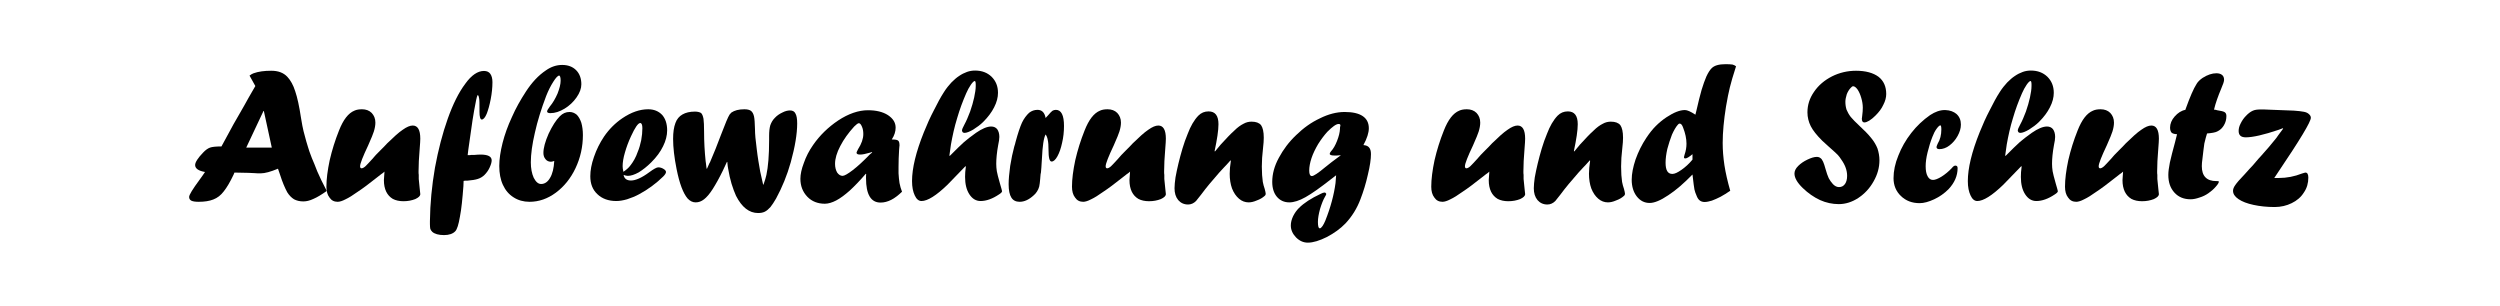 <?xml version="1.0" encoding="UTF-8" standalone="no"?>
<!DOCTYPE svg PUBLIC "-//W3C//DTD SVG 1.1//EN" "http://www.w3.org/Graphics/SVG/1.1/DTD/svg11.dtd">
<svg width="100%" height="100%" viewBox="0 0 2000 245" version="1.1" xmlns="http://www.w3.org/2000/svg" xmlns:xlink="http://www.w3.org/1999/xlink" xml:space="preserve" xmlns:serif="http://www.serif.com/" style="fill-rule:evenodd;clip-rule:evenodd;stroke-linejoin:round;stroke-miterlimit:2;">
    <g transform="matrix(12.905,0,0,12.905,-2316.09,-3129.8)">
        <g transform="matrix(12,0,0,12,190.993,255)">
            <path d="M0.401,-0.466L0.312,-0.277L0.444,-0.277L0.403,-0.466L0.401,-0.466ZM0.359,-0.595L0.329,-0.649C0.337,-0.655 0.344,-0.659 0.35,-0.661C0.375,-0.67 0.405,-0.674 0.441,-0.674C0.477,-0.674 0.504,-0.664 0.524,-0.643C0.541,-0.625 0.555,-0.6 0.565,-0.568C0.576,-0.536 0.586,-0.49 0.595,-0.43C0.6,-0.4 0.604,-0.377 0.608,-0.362C0.619,-0.319 0.627,-0.292 0.631,-0.28C0.634,-0.268 0.641,-0.249 0.651,-0.223C0.654,-0.216 0.658,-0.205 0.664,-0.192C0.669,-0.178 0.674,-0.166 0.679,-0.154C0.69,-0.128 0.706,-0.095 0.728,-0.053C0.701,-0.034 0.678,-0.02 0.659,-0.012C0.64,-0.003 0.623,0.001 0.607,0.001C0.588,0.001 0.572,-0.003 0.559,-0.01C0.546,-0.018 0.534,-0.03 0.524,-0.046C0.512,-0.068 0.499,-0.098 0.487,-0.136L0.476,-0.168C0.438,-0.152 0.408,-0.144 0.387,-0.144C0.375,-0.144 0.364,-0.144 0.356,-0.145C0.348,-0.146 0.313,-0.147 0.251,-0.148L0.247,-0.138C0.229,-0.1 0.212,-0.071 0.196,-0.051C0.181,-0.031 0.163,-0.017 0.142,-0.009C0.122,-0.001 0.097,0.003 0.066,0.003C0.048,0.003 0.036,0.001 0.028,-0.003C0.021,-0.007 0.017,-0.013 0.017,-0.022C0.017,-0.033 0.035,-0.062 0.071,-0.111C0.083,-0.128 0.093,-0.141 0.099,-0.151C0.065,-0.157 0.048,-0.169 0.048,-0.187C0.048,-0.201 0.062,-0.223 0.089,-0.251C0.102,-0.265 0.114,-0.273 0.125,-0.277C0.136,-0.281 0.156,-0.283 0.184,-0.283C0.21,-0.331 0.227,-0.362 0.234,-0.375C0.241,-0.388 0.25,-0.405 0.262,-0.425C0.273,-0.445 0.286,-0.467 0.301,-0.493C0.315,-0.518 0.334,-0.553 0.359,-0.595Z" style="fill-rule:nonzero;"/>
        </g>
        <g transform="matrix(12,0,0,12,199.383,255)">
            <path d="M0.327,-0.153L0.319,-0.146C0.317,-0.145 0.306,-0.137 0.286,-0.121C0.247,-0.09 0.215,-0.066 0.189,-0.049C0.164,-0.031 0.143,-0.018 0.126,-0.01C0.109,-0.001 0.095,0.003 0.085,0.003C0.067,0.003 0.053,-0.004 0.043,-0.019C0.032,-0.033 0.027,-0.052 0.027,-0.075C0.027,-0.114 0.033,-0.16 0.044,-0.212C0.056,-0.264 0.072,-0.315 0.092,-0.365C0.114,-0.421 0.14,-0.455 0.172,-0.468C0.183,-0.473 0.196,-0.475 0.211,-0.475C0.231,-0.475 0.248,-0.469 0.261,-0.456C0.273,-0.443 0.28,-0.427 0.28,-0.406C0.28,-0.392 0.277,-0.376 0.272,-0.36C0.267,-0.345 0.259,-0.325 0.249,-0.303L0.243,-0.289C0.215,-0.23 0.201,-0.194 0.201,-0.181C0.201,-0.174 0.203,-0.17 0.209,-0.17C0.213,-0.17 0.22,-0.173 0.228,-0.18C0.235,-0.187 0.248,-0.2 0.264,-0.218C0.274,-0.23 0.288,-0.246 0.307,-0.264L0.325,-0.282L0.341,-0.299C0.374,-0.331 0.4,-0.355 0.421,-0.369C0.442,-0.384 0.459,-0.391 0.473,-0.391C0.499,-0.391 0.512,-0.368 0.512,-0.323C0.512,-0.314 0.511,-0.297 0.509,-0.273C0.505,-0.226 0.503,-0.186 0.503,-0.154C0.503,-0.147 0.503,-0.141 0.504,-0.136C0.504,-0.131 0.504,-0.124 0.504,-0.115C0.506,-0.093 0.508,-0.077 0.509,-0.065C0.511,-0.046 0.512,-0.037 0.512,-0.037C0.512,-0.027 0.503,-0.019 0.486,-0.011C0.468,-0.004 0.448,-0 0.425,-0C0.404,-0 0.385,-0.004 0.37,-0.012C0.355,-0.021 0.344,-0.033 0.336,-0.049C0.328,-0.066 0.324,-0.085 0.324,-0.109C0.324,-0.112 0.325,-0.117 0.325,-0.124C0.326,-0.132 0.326,-0.141 0.327,-0.153Z" style="fill-rule:nonzero;"/>
        </g>
        <g transform="matrix(12,0,0,12,205.752,255)">
            <path d="M0.205,-0.105L0.204,-0.078C0.199,-0.013 0.194,0.039 0.186,0.08C0.179,0.121 0.171,0.146 0.162,0.155C0.15,0.168 0.13,0.175 0.104,0.175C0.076,0.175 0.055,0.169 0.043,0.158C0.038,0.153 0.035,0.148 0.033,0.143C0.032,0.139 0.031,0.13 0.031,0.118L0.031,0.103C0.032,0.012 0.041,-0.08 0.057,-0.173C0.074,-0.265 0.096,-0.35 0.123,-0.426C0.15,-0.502 0.18,-0.562 0.213,-0.606C0.245,-0.651 0.278,-0.673 0.31,-0.673C0.325,-0.673 0.336,-0.668 0.343,-0.658C0.35,-0.648 0.354,-0.634 0.354,-0.615C0.354,-0.588 0.351,-0.558 0.345,-0.527C0.339,-0.496 0.332,-0.471 0.324,-0.451C0.316,-0.432 0.307,-0.422 0.299,-0.422C0.291,-0.422 0.287,-0.436 0.287,-0.463L0.287,-0.478C0.287,-0.505 0.287,-0.523 0.285,-0.532C0.284,-0.54 0.282,-0.546 0.278,-0.549C0.274,-0.542 0.272,-0.533 0.27,-0.524C0.262,-0.485 0.256,-0.45 0.251,-0.418C0.246,-0.386 0.239,-0.335 0.229,-0.264L0.226,-0.238L0.233,-0.238C0.237,-0.238 0.24,-0.238 0.243,-0.239C0.247,-0.239 0.252,-0.239 0.259,-0.239C0.271,-0.24 0.282,-0.241 0.292,-0.241C0.331,-0.241 0.35,-0.231 0.35,-0.211C0.35,-0.201 0.346,-0.188 0.339,-0.173C0.332,-0.158 0.323,-0.146 0.313,-0.136C0.303,-0.126 0.291,-0.119 0.278,-0.115C0.266,-0.111 0.247,-0.108 0.223,-0.106C0.218,-0.106 0.214,-0.106 0.212,-0.106C0.21,-0.106 0.208,-0.105 0.205,-0.105Z" style="fill-rule:nonzero;"/>
        </g>
        <g transform="matrix(12,0,0,12,210.159,255)">
            <path d="M0.306,-0.208C0.298,-0.205 0.292,-0.204 0.289,-0.204C0.278,-0.204 0.268,-0.208 0.261,-0.217C0.254,-0.225 0.25,-0.236 0.25,-0.249C0.25,-0.275 0.259,-0.308 0.277,-0.349C0.296,-0.389 0.315,-0.419 0.335,-0.439C0.35,-0.454 0.366,-0.461 0.385,-0.461C0.399,-0.461 0.411,-0.456 0.422,-0.447C0.432,-0.437 0.44,-0.423 0.446,-0.405C0.451,-0.387 0.454,-0.366 0.454,-0.342C0.454,-0.281 0.441,-0.224 0.416,-0.171C0.391,-0.118 0.357,-0.076 0.314,-0.044C0.272,-0.013 0.227,0.003 0.178,0.003C0.147,0.003 0.119,-0.005 0.096,-0.02C0.072,-0.035 0.054,-0.056 0.041,-0.084C0.028,-0.112 0.022,-0.145 0.022,-0.182C0.022,-0.217 0.028,-0.257 0.039,-0.301C0.05,-0.344 0.066,-0.389 0.087,-0.434C0.107,-0.48 0.132,-0.524 0.16,-0.567C0.19,-0.613 0.224,-0.65 0.263,-0.676C0.29,-0.695 0.318,-0.704 0.347,-0.704C0.377,-0.704 0.401,-0.695 0.419,-0.677C0.437,-0.659 0.446,-0.634 0.446,-0.604C0.446,-0.583 0.438,-0.56 0.421,-0.536C0.405,-0.513 0.384,-0.493 0.359,-0.478C0.334,-0.463 0.31,-0.455 0.286,-0.455C0.275,-0.455 0.269,-0.458 0.269,-0.464C0.269,-0.468 0.274,-0.477 0.283,-0.489C0.299,-0.508 0.312,-0.531 0.323,-0.556C0.333,-0.582 0.339,-0.604 0.339,-0.623C0.339,-0.64 0.336,-0.649 0.331,-0.649C0.325,-0.649 0.314,-0.638 0.301,-0.617C0.287,-0.595 0.275,-0.571 0.264,-0.543C0.239,-0.477 0.219,-0.413 0.206,-0.354C0.192,-0.294 0.185,-0.243 0.185,-0.201C0.185,-0.17 0.19,-0.143 0.2,-0.121C0.211,-0.1 0.223,-0.089 0.238,-0.089C0.256,-0.089 0.272,-0.099 0.284,-0.12C0.297,-0.141 0.304,-0.171 0.306,-0.208Z" style="fill-rule:nonzero;"/>
        </g>
        <g transform="matrix(12,0,0,12,215.79,255)">
            <path d="M0.194,-0.152C0.209,-0.162 0.22,-0.172 0.228,-0.182C0.245,-0.203 0.259,-0.228 0.268,-0.255C0.276,-0.273 0.281,-0.293 0.286,-0.315C0.29,-0.337 0.292,-0.358 0.292,-0.377C0.292,-0.395 0.288,-0.404 0.281,-0.404C0.27,-0.404 0.254,-0.381 0.233,-0.335C0.22,-0.307 0.21,-0.28 0.202,-0.252C0.194,-0.225 0.19,-0.201 0.19,-0.181C0.19,-0.174 0.191,-0.165 0.194,-0.152ZM0.195,-0.136C0.198,-0.117 0.211,-0.107 0.233,-0.107C0.257,-0.107 0.289,-0.121 0.328,-0.15C0.351,-0.167 0.366,-0.175 0.374,-0.175C0.384,-0.175 0.393,-0.172 0.401,-0.167C0.41,-0.162 0.414,-0.156 0.414,-0.151C0.414,-0.145 0.409,-0.137 0.4,-0.128C0.383,-0.111 0.363,-0.094 0.34,-0.077C0.318,-0.061 0.296,-0.047 0.275,-0.036C0.255,-0.025 0.234,-0.017 0.213,-0.01C0.192,-0.004 0.174,-0.001 0.157,-0.001C0.117,-0.001 0.084,-0.013 0.06,-0.036C0.035,-0.059 0.023,-0.09 0.023,-0.129C0.023,-0.159 0.029,-0.192 0.042,-0.229C0.055,-0.267 0.072,-0.301 0.094,-0.334C0.12,-0.372 0.152,-0.404 0.189,-0.429C0.235,-0.46 0.279,-0.475 0.322,-0.475C0.352,-0.475 0.376,-0.465 0.394,-0.446C0.411,-0.427 0.42,-0.4 0.42,-0.366C0.42,-0.34 0.413,-0.312 0.399,-0.284C0.385,-0.255 0.365,-0.228 0.338,-0.201C0.316,-0.179 0.294,-0.162 0.273,-0.149C0.251,-0.137 0.233,-0.131 0.217,-0.131C0.21,-0.131 0.202,-0.133 0.195,-0.136Z" style="fill-rule:nonzero;"/>
        </g>
        <g transform="matrix(12,0,0,12,220.911,255)">
            <path d="M0.302,-0.203L0.281,-0.158C0.262,-0.119 0.244,-0.087 0.228,-0.062C0.212,-0.037 0.197,-0.02 0.184,-0.01C0.17,0.001 0.156,0.006 0.14,0.006C0.125,0.006 0.111,-0.001 0.099,-0.014C0.076,-0.041 0.057,-0.091 0.042,-0.166C0.03,-0.226 0.024,-0.278 0.024,-0.322C0.024,-0.356 0.028,-0.383 0.036,-0.404C0.043,-0.424 0.056,-0.439 0.072,-0.448C0.089,-0.458 0.111,-0.463 0.137,-0.463C0.151,-0.463 0.161,-0.46 0.168,-0.456C0.174,-0.451 0.178,-0.441 0.181,-0.426C0.183,-0.412 0.184,-0.389 0.184,-0.36C0.184,-0.306 0.187,-0.255 0.192,-0.207C0.193,-0.204 0.194,-0.191 0.197,-0.168L0.199,-0.168L0.212,-0.197C0.214,-0.199 0.215,-0.202 0.217,-0.207C0.234,-0.246 0.252,-0.291 0.271,-0.342C0.293,-0.4 0.308,-0.436 0.316,-0.448C0.318,-0.451 0.322,-0.454 0.325,-0.458C0.341,-0.469 0.363,-0.475 0.392,-0.475C0.408,-0.475 0.419,-0.472 0.426,-0.467C0.434,-0.461 0.439,-0.451 0.442,-0.438C0.445,-0.425 0.446,-0.403 0.447,-0.372C0.447,-0.348 0.45,-0.314 0.456,-0.27C0.461,-0.226 0.468,-0.187 0.474,-0.153C0.477,-0.141 0.482,-0.119 0.489,-0.086L0.491,-0.086C0.499,-0.107 0.503,-0.124 0.506,-0.136C0.515,-0.178 0.52,-0.237 0.52,-0.315L0.52,-0.337C0.52,-0.36 0.522,-0.378 0.526,-0.392C0.531,-0.406 0.538,-0.419 0.549,-0.43C0.56,-0.442 0.573,-0.451 0.588,-0.458C0.603,-0.466 0.617,-0.469 0.628,-0.469C0.641,-0.469 0.651,-0.464 0.656,-0.453C0.662,-0.443 0.665,-0.426 0.665,-0.402C0.665,-0.348 0.654,-0.282 0.632,-0.202C0.613,-0.134 0.587,-0.071 0.556,-0.014C0.546,0.004 0.536,0.018 0.527,0.03C0.517,0.041 0.508,0.049 0.498,0.054C0.488,0.059 0.476,0.061 0.463,0.061C0.417,0.061 0.379,0.031 0.349,-0.028C0.341,-0.046 0.333,-0.067 0.326,-0.09C0.319,-0.113 0.313,-0.14 0.308,-0.17C0.307,-0.175 0.305,-0.186 0.304,-0.203L0.302,-0.203Z" style="fill-rule:nonzero;"/>
        </g>
        <g transform="matrix(12,0,0,12,228.85,255)">
            <path d="M0.389,-0.254L0.38,-0.251C0.356,-0.244 0.34,-0.241 0.329,-0.241C0.316,-0.241 0.31,-0.244 0.31,-0.251C0.31,-0.253 0.313,-0.259 0.318,-0.269C0.336,-0.297 0.345,-0.323 0.345,-0.347C0.345,-0.361 0.343,-0.374 0.338,-0.385C0.333,-0.397 0.328,-0.403 0.322,-0.403C0.317,-0.403 0.309,-0.397 0.298,-0.386C0.268,-0.353 0.244,-0.32 0.226,-0.285C0.208,-0.251 0.199,-0.22 0.199,-0.193C0.199,-0.175 0.203,-0.16 0.21,-0.148C0.218,-0.137 0.227,-0.131 0.238,-0.131C0.247,-0.131 0.265,-0.141 0.291,-0.161C0.317,-0.181 0.346,-0.208 0.378,-0.241L0.391,-0.252L0.389,-0.254ZM0.36,-0.142L0.36,-0.14L0.358,-0.142C0.328,-0.107 0.3,-0.078 0.275,-0.055C0.249,-0.032 0.226,-0.015 0.205,-0.004C0.184,0.007 0.164,0.013 0.146,0.013C0.11,0.013 0.079,0.001 0.056,-0.023C0.032,-0.048 0.02,-0.079 0.02,-0.116C0.02,-0.139 0.026,-0.167 0.038,-0.198C0.049,-0.23 0.065,-0.261 0.086,-0.291C0.12,-0.34 0.163,-0.382 0.215,-0.417C0.268,-0.452 0.32,-0.47 0.369,-0.47C0.411,-0.47 0.445,-0.462 0.472,-0.445C0.499,-0.427 0.512,-0.406 0.512,-0.38C0.512,-0.361 0.506,-0.34 0.492,-0.319C0.51,-0.319 0.521,-0.317 0.525,-0.313C0.53,-0.309 0.532,-0.301 0.532,-0.287C0.532,-0.288 0.531,-0.282 0.53,-0.267C0.528,-0.235 0.527,-0.205 0.527,-0.177C0.527,-0.162 0.527,-0.151 0.527,-0.144C0.528,-0.136 0.528,-0.127 0.529,-0.118C0.53,-0.108 0.531,-0.1 0.532,-0.094C0.535,-0.079 0.539,-0.064 0.545,-0.049C0.525,-0.03 0.507,-0.016 0.489,-0.007C0.471,0.002 0.453,0.007 0.434,0.007C0.384,0.007 0.359,-0.035 0.359,-0.119C0.359,-0.129 0.359,-0.137 0.36,-0.142Z" style="fill-rule:nonzero;"/>
        </g>
        <g transform="matrix(12,0,0,12,235.711,255)">
            <path d="M0.354,-0.595L0.354,-0.603C0.354,-0.615 0.352,-0.621 0.349,-0.621C0.345,-0.621 0.338,-0.615 0.329,-0.602C0.32,-0.589 0.312,-0.574 0.305,-0.558C0.287,-0.517 0.271,-0.474 0.258,-0.429C0.244,-0.384 0.234,-0.338 0.226,-0.293C0.223,-0.275 0.221,-0.256 0.218,-0.236L0.22,-0.234C0.253,-0.267 0.277,-0.291 0.293,-0.305C0.309,-0.319 0.33,-0.335 0.355,-0.353C0.387,-0.375 0.413,-0.386 0.434,-0.386C0.447,-0.386 0.458,-0.381 0.465,-0.372C0.472,-0.362 0.476,-0.349 0.476,-0.332C0.476,-0.322 0.474,-0.308 0.47,-0.29C0.463,-0.252 0.46,-0.219 0.46,-0.193C0.46,-0.181 0.461,-0.168 0.463,-0.155C0.465,-0.144 0.47,-0.123 0.479,-0.092C0.486,-0.068 0.49,-0.054 0.49,-0.052C0.49,-0.047 0.485,-0.042 0.474,-0.035C0.44,-0.012 0.408,-0.001 0.379,-0.001C0.355,-0.001 0.336,-0.013 0.321,-0.036C0.306,-0.059 0.299,-0.089 0.299,-0.126C0.299,-0.141 0.3,-0.159 0.303,-0.179L0.301,-0.181C0.255,-0.134 0.224,-0.102 0.208,-0.085C0.15,-0.029 0.105,-0.001 0.074,-0.001C0.06,-0.001 0.048,-0.01 0.039,-0.03C0.03,-0.049 0.025,-0.073 0.025,-0.104C0.025,-0.17 0.045,-0.254 0.086,-0.356C0.102,-0.396 0.119,-0.434 0.138,-0.47C0.156,-0.506 0.173,-0.538 0.19,-0.564C0.202,-0.583 0.215,-0.599 0.228,-0.613C0.241,-0.626 0.254,-0.638 0.268,-0.647C0.281,-0.656 0.295,-0.663 0.309,-0.668C0.323,-0.673 0.337,-0.675 0.351,-0.675C0.386,-0.675 0.414,-0.664 0.436,-0.643C0.458,-0.621 0.469,-0.594 0.469,-0.56C0.469,-0.537 0.463,-0.512 0.449,-0.485C0.436,-0.459 0.417,-0.434 0.393,-0.41C0.378,-0.395 0.36,-0.382 0.341,-0.37C0.322,-0.359 0.307,-0.353 0.296,-0.353C0.293,-0.353 0.29,-0.354 0.287,-0.356C0.285,-0.359 0.283,-0.362 0.283,-0.365C0.283,-0.37 0.287,-0.381 0.296,-0.397C0.306,-0.415 0.315,-0.437 0.325,-0.463C0.334,-0.489 0.341,-0.513 0.346,-0.536C0.351,-0.56 0.354,-0.579 0.354,-0.595Z" style="fill-rule:nonzero;"/>
        </g>
        <g transform="matrix(12,0,0,12,241.711,255)">
            <path d="M0.191,-0.149L0.189,-0.139C0.189,-0.134 0.188,-0.126 0.187,-0.115C0.186,-0.099 0.184,-0.086 0.182,-0.076C0.179,-0.066 0.176,-0.058 0.171,-0.051C0.167,-0.044 0.161,-0.037 0.153,-0.03C0.129,-0.008 0.105,0.003 0.081,0.003C0.062,0.003 0.047,-0.004 0.038,-0.019C0.029,-0.033 0.024,-0.056 0.024,-0.088C0.024,-0.113 0.027,-0.145 0.032,-0.182C0.038,-0.219 0.045,-0.253 0.053,-0.282L0.057,-0.295C0.057,-0.297 0.058,-0.301 0.06,-0.307C0.072,-0.351 0.083,-0.384 0.093,-0.406C0.103,-0.427 0.116,-0.444 0.13,-0.457C0.143,-0.467 0.157,-0.472 0.173,-0.472C0.196,-0.472 0.21,-0.458 0.215,-0.43C0.219,-0.434 0.224,-0.439 0.228,-0.444C0.237,-0.455 0.245,-0.463 0.25,-0.467C0.255,-0.47 0.261,-0.472 0.268,-0.472C0.296,-0.472 0.31,-0.444 0.31,-0.389C0.31,-0.359 0.307,-0.33 0.3,-0.301C0.294,-0.273 0.286,-0.25 0.276,-0.232C0.266,-0.214 0.256,-0.205 0.246,-0.205C0.235,-0.205 0.23,-0.225 0.23,-0.266C0.23,-0.288 0.229,-0.304 0.226,-0.317C0.224,-0.329 0.22,-0.338 0.215,-0.345C0.205,-0.327 0.199,-0.285 0.196,-0.22C0.194,-0.182 0.192,-0.159 0.191,-0.149Z" style="fill-rule:nonzero;"/>
        </g>
        <g transform="matrix(12,0,0,12,245.602,255)">
            <path d="M0.327,-0.153L0.319,-0.146C0.317,-0.145 0.306,-0.137 0.286,-0.121C0.247,-0.09 0.215,-0.066 0.189,-0.049C0.164,-0.031 0.143,-0.018 0.126,-0.01C0.109,-0.001 0.095,0.003 0.085,0.003C0.067,0.003 0.053,-0.004 0.043,-0.019C0.032,-0.033 0.027,-0.052 0.027,-0.075C0.027,-0.114 0.033,-0.16 0.044,-0.212C0.056,-0.264 0.072,-0.315 0.092,-0.365C0.114,-0.421 0.14,-0.455 0.172,-0.468C0.183,-0.473 0.196,-0.475 0.211,-0.475C0.231,-0.475 0.248,-0.469 0.261,-0.456C0.273,-0.443 0.28,-0.427 0.28,-0.406C0.28,-0.392 0.277,-0.376 0.272,-0.36C0.267,-0.345 0.259,-0.325 0.249,-0.303L0.243,-0.289C0.215,-0.23 0.201,-0.194 0.201,-0.181C0.201,-0.174 0.203,-0.17 0.209,-0.17C0.213,-0.17 0.22,-0.173 0.228,-0.18C0.235,-0.187 0.248,-0.2 0.264,-0.218C0.274,-0.23 0.288,-0.246 0.307,-0.264L0.325,-0.282L0.341,-0.299C0.374,-0.331 0.4,-0.355 0.421,-0.369C0.442,-0.384 0.459,-0.391 0.473,-0.391C0.499,-0.391 0.512,-0.368 0.512,-0.323C0.512,-0.314 0.511,-0.297 0.509,-0.273C0.505,-0.226 0.503,-0.186 0.503,-0.154C0.503,-0.147 0.503,-0.141 0.504,-0.136C0.504,-0.131 0.504,-0.124 0.504,-0.115C0.506,-0.093 0.508,-0.077 0.509,-0.065C0.511,-0.046 0.512,-0.037 0.512,-0.037C0.512,-0.027 0.503,-0.019 0.486,-0.011C0.468,-0.004 0.448,-0 0.425,-0C0.404,-0 0.385,-0.004 0.37,-0.012C0.355,-0.021 0.344,-0.033 0.336,-0.049C0.328,-0.066 0.324,-0.085 0.324,-0.109C0.324,-0.112 0.325,-0.117 0.325,-0.124C0.326,-0.132 0.326,-0.141 0.327,-0.153Z" style="fill-rule:nonzero;"/>
        </g>
        <g transform="matrix(12,0,0,12,251.971,255)">
            <path d="M0.235,-0.257L0.264,-0.292C0.294,-0.325 0.317,-0.349 0.335,-0.365C0.352,-0.382 0.368,-0.393 0.382,-0.4C0.396,-0.408 0.41,-0.411 0.424,-0.411C0.447,-0.411 0.463,-0.405 0.473,-0.393C0.482,-0.38 0.487,-0.359 0.487,-0.328C0.487,-0.315 0.486,-0.297 0.483,-0.272C0.479,-0.239 0.477,-0.208 0.477,-0.179C0.477,-0.147 0.479,-0.12 0.482,-0.1C0.484,-0.088 0.488,-0.075 0.492,-0.063C0.495,-0.051 0.497,-0.043 0.497,-0.039C0.497,-0.034 0.495,-0.03 0.491,-0.027C0.481,-0.018 0.468,-0.01 0.451,-0.004C0.435,0.003 0.421,0.006 0.409,0.006C0.391,0.006 0.374,-0 0.359,-0.013C0.344,-0.026 0.332,-0.043 0.323,-0.066C0.315,-0.088 0.311,-0.114 0.311,-0.142C0.311,-0.161 0.313,-0.183 0.317,-0.209L0.315,-0.211C0.301,-0.195 0.29,-0.183 0.281,-0.174C0.272,-0.165 0.264,-0.156 0.257,-0.148C0.22,-0.106 0.189,-0.069 0.164,-0.035C0.154,-0.022 0.145,-0.011 0.137,-0.001C0.125,0.011 0.111,0.017 0.096,0.017C0.075,0.017 0.058,0.009 0.045,-0.006C0.032,-0.022 0.026,-0.042 0.026,-0.067C0.026,-0.082 0.028,-0.101 0.031,-0.123C0.035,-0.145 0.04,-0.169 0.046,-0.194C0.052,-0.219 0.059,-0.245 0.067,-0.272C0.075,-0.299 0.084,-0.324 0.094,-0.348C0.109,-0.388 0.127,-0.419 0.149,-0.442C0.164,-0.457 0.181,-0.464 0.202,-0.464C0.236,-0.464 0.253,-0.442 0.253,-0.398C0.253,-0.366 0.246,-0.32 0.233,-0.259L0.235,-0.257Z" style="fill-rule:nonzero;"/>
        </g>
        <g transform="matrix(12,0,0,12,258.088,255)">
            <path d="M0.376,-0.238L0.376,-0.236L0.374,-0.238C0.372,-0.237 0.369,-0.237 0.366,-0.237C0.36,-0.236 0.352,-0.236 0.343,-0.236C0.326,-0.236 0.318,-0.239 0.318,-0.245C0.318,-0.248 0.32,-0.252 0.324,-0.257C0.337,-0.271 0.347,-0.289 0.356,-0.312C0.365,-0.335 0.37,-0.355 0.371,-0.374C0.371,-0.379 0.371,-0.383 0.372,-0.386C0.372,-0.388 0.373,-0.389 0.373,-0.39C0.373,-0.391 0.373,-0.391 0.373,-0.392C0.373,-0.397 0.37,-0.399 0.364,-0.399C0.351,-0.399 0.332,-0.385 0.305,-0.358C0.289,-0.34 0.273,-0.319 0.258,-0.295C0.244,-0.271 0.232,-0.247 0.224,-0.223C0.216,-0.199 0.212,-0.177 0.212,-0.158C0.212,-0.139 0.217,-0.13 0.226,-0.13C0.235,-0.13 0.258,-0.145 0.295,-0.176C0.312,-0.19 0.339,-0.211 0.376,-0.238ZM0.351,-0.134L0.338,-0.124C0.337,-0.123 0.335,-0.122 0.333,-0.12C0.331,-0.118 0.328,-0.116 0.325,-0.114C0.269,-0.07 0.225,-0.039 0.193,-0.021C0.161,-0.003 0.133,0.006 0.109,0.006C0.083,0.006 0.061,-0.004 0.045,-0.023C0.029,-0.042 0.021,-0.068 0.021,-0.1C0.021,-0.14 0.032,-0.182 0.055,-0.224C0.078,-0.267 0.107,-0.306 0.145,-0.342C0.182,-0.378 0.222,-0.407 0.267,-0.428C0.311,-0.45 0.354,-0.461 0.395,-0.461C0.436,-0.461 0.467,-0.454 0.488,-0.44C0.509,-0.426 0.52,-0.405 0.52,-0.377C0.52,-0.354 0.511,-0.325 0.492,-0.29C0.506,-0.289 0.515,-0.285 0.521,-0.278C0.528,-0.27 0.531,-0.259 0.531,-0.243C0.531,-0.218 0.526,-0.182 0.515,-0.137C0.505,-0.092 0.492,-0.05 0.477,-0.011C0.459,0.037 0.433,0.079 0.399,0.115C0.373,0.142 0.341,0.165 0.303,0.185C0.265,0.204 0.232,0.214 0.205,0.214C0.182,0.214 0.162,0.205 0.144,0.187C0.126,0.168 0.117,0.148 0.117,0.125C0.117,0.11 0.121,0.094 0.129,0.077C0.137,0.061 0.147,0.047 0.159,0.035C0.185,0.009 0.222,-0.015 0.271,-0.038C0.28,-0.043 0.287,-0.045 0.292,-0.045C0.294,-0.045 0.296,-0.044 0.297,-0.042C0.299,-0.041 0.3,-0.039 0.3,-0.037C0.3,-0.035 0.298,-0.03 0.294,-0.024C0.284,-0.007 0.276,0.014 0.268,0.04C0.261,0.066 0.257,0.088 0.257,0.107C0.257,0.129 0.26,0.14 0.267,0.14C0.271,0.14 0.275,0.136 0.281,0.128C0.286,0.12 0.291,0.111 0.295,0.101C0.323,0.031 0.34,-0.034 0.348,-0.094C0.349,-0.103 0.35,-0.116 0.351,-0.134Z" style="fill-rule:nonzero;"/>
        </g>
        <g transform="matrix(12,0,0,12,267.874,255)">
            <path d="M0.327,-0.153L0.319,-0.146C0.317,-0.145 0.306,-0.137 0.286,-0.121C0.247,-0.09 0.215,-0.066 0.189,-0.049C0.164,-0.031 0.143,-0.018 0.126,-0.01C0.109,-0.001 0.095,0.003 0.085,0.003C0.067,0.003 0.053,-0.004 0.043,-0.019C0.032,-0.033 0.027,-0.052 0.027,-0.075C0.027,-0.114 0.033,-0.16 0.044,-0.212C0.056,-0.264 0.072,-0.315 0.092,-0.365C0.114,-0.421 0.14,-0.455 0.172,-0.468C0.183,-0.473 0.196,-0.475 0.211,-0.475C0.231,-0.475 0.248,-0.469 0.261,-0.456C0.273,-0.443 0.28,-0.427 0.28,-0.406C0.28,-0.392 0.277,-0.376 0.272,-0.36C0.267,-0.345 0.259,-0.325 0.249,-0.303L0.243,-0.289C0.215,-0.23 0.201,-0.194 0.201,-0.181C0.201,-0.174 0.203,-0.17 0.209,-0.17C0.213,-0.17 0.22,-0.173 0.228,-0.18C0.235,-0.187 0.248,-0.2 0.264,-0.218C0.274,-0.23 0.288,-0.246 0.307,-0.264L0.325,-0.282L0.341,-0.299C0.374,-0.331 0.4,-0.355 0.421,-0.369C0.442,-0.384 0.459,-0.391 0.473,-0.391C0.499,-0.391 0.512,-0.368 0.512,-0.323C0.512,-0.314 0.511,-0.297 0.509,-0.273C0.505,-0.226 0.503,-0.186 0.503,-0.154C0.503,-0.147 0.503,-0.141 0.504,-0.136C0.504,-0.131 0.504,-0.124 0.504,-0.115C0.506,-0.093 0.508,-0.077 0.509,-0.065C0.511,-0.046 0.512,-0.037 0.512,-0.037C0.512,-0.027 0.503,-0.019 0.486,-0.011C0.468,-0.004 0.448,-0 0.425,-0C0.404,-0 0.385,-0.004 0.37,-0.012C0.355,-0.021 0.344,-0.033 0.336,-0.049C0.328,-0.066 0.324,-0.085 0.324,-0.109C0.324,-0.112 0.325,-0.117 0.325,-0.124C0.326,-0.132 0.326,-0.141 0.327,-0.153Z" style="fill-rule:nonzero;"/>
        </g>
        <g transform="matrix(12,0,0,12,274.243,255)">
            <path d="M0.235,-0.257L0.264,-0.292C0.294,-0.325 0.317,-0.349 0.335,-0.365C0.352,-0.382 0.368,-0.393 0.382,-0.4C0.396,-0.408 0.41,-0.411 0.424,-0.411C0.447,-0.411 0.463,-0.405 0.473,-0.393C0.482,-0.38 0.487,-0.359 0.487,-0.328C0.487,-0.315 0.486,-0.297 0.483,-0.272C0.479,-0.239 0.477,-0.208 0.477,-0.179C0.477,-0.147 0.479,-0.12 0.482,-0.1C0.484,-0.088 0.488,-0.075 0.492,-0.063C0.495,-0.051 0.497,-0.043 0.497,-0.039C0.497,-0.034 0.495,-0.03 0.491,-0.027C0.481,-0.018 0.468,-0.01 0.451,-0.004C0.435,0.003 0.421,0.006 0.409,0.006C0.391,0.006 0.374,-0 0.359,-0.013C0.344,-0.026 0.332,-0.043 0.323,-0.066C0.315,-0.088 0.311,-0.114 0.311,-0.142C0.311,-0.161 0.313,-0.183 0.317,-0.209L0.315,-0.211C0.301,-0.195 0.29,-0.183 0.281,-0.174C0.272,-0.165 0.264,-0.156 0.257,-0.148C0.22,-0.106 0.189,-0.069 0.164,-0.035C0.154,-0.022 0.145,-0.011 0.137,-0.001C0.125,0.011 0.111,0.017 0.096,0.017C0.075,0.017 0.058,0.009 0.045,-0.006C0.032,-0.022 0.026,-0.042 0.026,-0.067C0.026,-0.082 0.028,-0.101 0.031,-0.123C0.035,-0.145 0.04,-0.169 0.046,-0.194C0.052,-0.219 0.059,-0.245 0.067,-0.272C0.075,-0.299 0.084,-0.324 0.094,-0.348C0.109,-0.388 0.127,-0.419 0.149,-0.442C0.164,-0.457 0.181,-0.464 0.202,-0.464C0.236,-0.464 0.253,-0.442 0.253,-0.398C0.253,-0.366 0.246,-0.32 0.233,-0.259L0.235,-0.257Z" style="fill-rule:nonzero;"/>
        </g>
        <g transform="matrix(12,0,0,12,280.36,255)">
            <path d="M0.336,-0.215L0.336,-0.243C0.319,-0.229 0.307,-0.221 0.299,-0.221C0.294,-0.221 0.292,-0.223 0.292,-0.228C0.292,-0.23 0.293,-0.234 0.295,-0.24C0.302,-0.26 0.305,-0.279 0.305,-0.297C0.305,-0.323 0.299,-0.351 0.288,-0.379C0.283,-0.394 0.277,-0.401 0.27,-0.401C0.266,-0.401 0.264,-0.399 0.261,-0.396C0.25,-0.384 0.24,-0.366 0.23,-0.344C0.221,-0.321 0.213,-0.296 0.206,-0.27C0.2,-0.243 0.197,-0.22 0.197,-0.199C0.197,-0.16 0.208,-0.141 0.232,-0.141C0.244,-0.141 0.259,-0.148 0.279,-0.162C0.299,-0.176 0.318,-0.193 0.336,-0.215ZM0.351,-0.447L0.356,-0.467C0.366,-0.511 0.375,-0.547 0.383,-0.575C0.391,-0.602 0.4,-0.626 0.408,-0.645C0.417,-0.664 0.426,-0.678 0.434,-0.686C0.448,-0.701 0.472,-0.708 0.508,-0.708C0.523,-0.708 0.535,-0.707 0.543,-0.706C0.55,-0.704 0.556,-0.701 0.561,-0.697C0.545,-0.648 0.535,-0.612 0.529,-0.588C0.523,-0.563 0.516,-0.53 0.509,-0.488C0.498,-0.419 0.492,-0.356 0.492,-0.301C0.492,-0.264 0.495,-0.226 0.501,-0.186C0.507,-0.147 0.517,-0.103 0.531,-0.054C0.514,-0.042 0.497,-0.032 0.481,-0.023C0.465,-0.015 0.45,-0.008 0.436,-0.003C0.422,0.001 0.41,0.004 0.399,0.004C0.38,0.004 0.367,-0.005 0.359,-0.024C0.352,-0.039 0.348,-0.052 0.346,-0.061C0.344,-0.07 0.341,-0.096 0.336,-0.138C0.292,-0.093 0.251,-0.057 0.211,-0.031C0.171,-0.004 0.139,0.009 0.115,0.009C0.088,0.009 0.066,-0.002 0.048,-0.025C0.031,-0.047 0.022,-0.076 0.022,-0.111C0.022,-0.142 0.029,-0.177 0.042,-0.216C0.056,-0.255 0.074,-0.292 0.098,-0.328C0.114,-0.352 0.13,-0.372 0.146,-0.388C0.163,-0.405 0.181,-0.42 0.202,-0.434C0.24,-0.459 0.271,-0.471 0.297,-0.471C0.309,-0.471 0.327,-0.463 0.351,-0.447Z" style="fill-rule:nonzero;"/>
        </g>
        <g transform="matrix(12,0,0,12,290.426,255)">
            <path d="M0.167,-0.313C0.139,-0.341 0.119,-0.366 0.108,-0.388C0.097,-0.41 0.091,-0.434 0.091,-0.459C0.091,-0.497 0.102,-0.532 0.125,-0.565C0.148,-0.599 0.179,-0.625 0.218,-0.645C0.256,-0.664 0.298,-0.674 0.342,-0.674C0.392,-0.674 0.431,-0.663 0.458,-0.643C0.485,-0.622 0.498,-0.592 0.498,-0.554C0.498,-0.536 0.493,-0.517 0.483,-0.498C0.474,-0.478 0.46,-0.46 0.443,-0.443C0.431,-0.431 0.42,-0.422 0.41,-0.416C0.4,-0.41 0.392,-0.407 0.385,-0.407C0.376,-0.407 0.372,-0.414 0.372,-0.427C0.372,-0.426 0.373,-0.431 0.374,-0.442C0.376,-0.457 0.377,-0.471 0.377,-0.483C0.377,-0.5 0.374,-0.517 0.369,-0.534C0.364,-0.551 0.358,-0.565 0.35,-0.577C0.342,-0.588 0.334,-0.594 0.327,-0.594C0.324,-0.594 0.319,-0.591 0.315,-0.586C0.306,-0.577 0.299,-0.565 0.294,-0.552C0.29,-0.538 0.287,-0.526 0.287,-0.514C0.287,-0.499 0.289,-0.486 0.293,-0.473C0.298,-0.461 0.305,-0.448 0.315,-0.435C0.326,-0.422 0.34,-0.408 0.357,-0.392C0.384,-0.367 0.405,-0.346 0.42,-0.327C0.435,-0.309 0.446,-0.29 0.453,-0.272C0.459,-0.253 0.463,-0.233 0.463,-0.212C0.463,-0.174 0.453,-0.138 0.433,-0.103C0.413,-0.067 0.387,-0.039 0.354,-0.017C0.322,0.004 0.288,0.015 0.253,0.015C0.22,0.015 0.187,0.008 0.156,-0.006C0.124,-0.021 0.095,-0.041 0.067,-0.068C0.038,-0.096 0.024,-0.121 0.024,-0.143C0.024,-0.156 0.03,-0.169 0.043,-0.182C0.056,-0.195 0.072,-0.206 0.091,-0.215C0.11,-0.224 0.126,-0.229 0.139,-0.229C0.147,-0.229 0.153,-0.227 0.158,-0.223C0.163,-0.22 0.168,-0.213 0.172,-0.204C0.176,-0.195 0.18,-0.183 0.184,-0.168C0.19,-0.146 0.196,-0.13 0.201,-0.119C0.206,-0.109 0.214,-0.098 0.223,-0.088C0.233,-0.078 0.243,-0.073 0.254,-0.073C0.267,-0.073 0.277,-0.078 0.285,-0.089C0.292,-0.099 0.296,-0.113 0.296,-0.131C0.296,-0.159 0.286,-0.187 0.266,-0.215C0.26,-0.224 0.254,-0.233 0.247,-0.24C0.24,-0.247 0.225,-0.261 0.201,-0.282C0.194,-0.288 0.183,-0.298 0.167,-0.313Z" style="fill-rule:nonzero;"/>
        </g>
        <g transform="matrix(12,0,0,12,296.543,255)">
            <path d="M0.293,-0.471C0.318,-0.47 0.337,-0.463 0.352,-0.45C0.367,-0.436 0.374,-0.418 0.374,-0.396C0.374,-0.376 0.368,-0.357 0.357,-0.337C0.346,-0.317 0.332,-0.301 0.315,-0.288C0.298,-0.275 0.28,-0.269 0.263,-0.269C0.253,-0.269 0.248,-0.273 0.248,-0.28C0.248,-0.282 0.25,-0.288 0.254,-0.297C0.267,-0.318 0.273,-0.343 0.273,-0.371C0.273,-0.385 0.271,-0.392 0.268,-0.392C0.264,-0.392 0.257,-0.386 0.249,-0.375C0.24,-0.363 0.233,-0.349 0.227,-0.333C0.217,-0.308 0.209,-0.281 0.202,-0.253C0.195,-0.225 0.192,-0.201 0.192,-0.181C0.192,-0.159 0.195,-0.142 0.202,-0.129C0.209,-0.116 0.218,-0.11 0.23,-0.11C0.241,-0.11 0.256,-0.116 0.274,-0.127C0.293,-0.139 0.311,-0.154 0.327,-0.171C0.334,-0.18 0.34,-0.184 0.345,-0.184C0.353,-0.184 0.357,-0.18 0.357,-0.171C0.357,-0.131 0.341,-0.095 0.31,-0.062C0.289,-0.041 0.264,-0.023 0.236,-0.01C0.208,0.003 0.183,0.01 0.161,0.01C0.122,0.01 0.09,-0.002 0.064,-0.027C0.039,-0.051 0.026,-0.082 0.026,-0.119C0.026,-0.156 0.034,-0.195 0.051,-0.236C0.067,-0.277 0.089,-0.316 0.118,-0.353C0.146,-0.389 0.179,-0.42 0.215,-0.445C0.241,-0.462 0.266,-0.471 0.291,-0.471L0.293,-0.471Z" style="fill-rule:nonzero;"/>
        </g>
        <g transform="matrix(12,0,0,12,301.161,255)">
            <path d="M0.354,-0.595L0.354,-0.603C0.354,-0.615 0.352,-0.621 0.349,-0.621C0.345,-0.621 0.338,-0.615 0.329,-0.602C0.32,-0.589 0.312,-0.574 0.305,-0.558C0.287,-0.517 0.271,-0.474 0.258,-0.429C0.244,-0.384 0.234,-0.338 0.226,-0.293C0.223,-0.275 0.221,-0.256 0.218,-0.236L0.22,-0.234C0.253,-0.267 0.277,-0.291 0.293,-0.305C0.309,-0.319 0.33,-0.335 0.355,-0.353C0.387,-0.375 0.413,-0.386 0.434,-0.386C0.447,-0.386 0.458,-0.381 0.465,-0.372C0.472,-0.362 0.476,-0.349 0.476,-0.332C0.476,-0.322 0.474,-0.308 0.47,-0.29C0.463,-0.252 0.46,-0.219 0.46,-0.193C0.46,-0.181 0.461,-0.168 0.463,-0.155C0.465,-0.144 0.47,-0.123 0.479,-0.092C0.486,-0.068 0.49,-0.054 0.49,-0.052C0.49,-0.047 0.485,-0.042 0.474,-0.035C0.44,-0.012 0.408,-0.001 0.379,-0.001C0.355,-0.001 0.336,-0.013 0.321,-0.036C0.306,-0.059 0.299,-0.089 0.299,-0.126C0.299,-0.141 0.3,-0.159 0.303,-0.179L0.301,-0.181C0.255,-0.134 0.224,-0.102 0.208,-0.085C0.15,-0.029 0.105,-0.001 0.074,-0.001C0.06,-0.001 0.048,-0.01 0.039,-0.03C0.03,-0.049 0.025,-0.073 0.025,-0.104C0.025,-0.17 0.045,-0.254 0.086,-0.356C0.102,-0.396 0.119,-0.434 0.138,-0.47C0.156,-0.506 0.173,-0.538 0.19,-0.564C0.202,-0.583 0.215,-0.599 0.228,-0.613C0.241,-0.626 0.254,-0.638 0.268,-0.647C0.281,-0.656 0.295,-0.663 0.309,-0.668C0.323,-0.673 0.337,-0.675 0.351,-0.675C0.386,-0.675 0.414,-0.664 0.436,-0.643C0.458,-0.621 0.469,-0.594 0.469,-0.56C0.469,-0.537 0.463,-0.512 0.449,-0.485C0.436,-0.459 0.417,-0.434 0.393,-0.41C0.378,-0.395 0.36,-0.382 0.341,-0.37C0.322,-0.359 0.307,-0.353 0.296,-0.353C0.293,-0.353 0.29,-0.354 0.287,-0.356C0.285,-0.359 0.283,-0.362 0.283,-0.365C0.283,-0.37 0.287,-0.381 0.296,-0.397C0.306,-0.415 0.315,-0.437 0.325,-0.463C0.334,-0.489 0.341,-0.513 0.346,-0.536C0.351,-0.56 0.354,-0.579 0.354,-0.595Z" style="fill-rule:nonzero;"/>
        </g>
        <g transform="matrix(12,0,0,12,307.161,255)">
            <path d="M0.327,-0.153L0.319,-0.146C0.317,-0.145 0.306,-0.137 0.286,-0.121C0.247,-0.09 0.215,-0.066 0.189,-0.049C0.164,-0.031 0.143,-0.018 0.126,-0.01C0.109,-0.001 0.095,0.003 0.085,0.003C0.067,0.003 0.053,-0.004 0.043,-0.019C0.032,-0.033 0.027,-0.052 0.027,-0.075C0.027,-0.114 0.033,-0.16 0.044,-0.212C0.056,-0.264 0.072,-0.315 0.092,-0.365C0.114,-0.421 0.14,-0.455 0.172,-0.468C0.183,-0.473 0.196,-0.475 0.211,-0.475C0.231,-0.475 0.248,-0.469 0.261,-0.456C0.273,-0.443 0.28,-0.427 0.28,-0.406C0.28,-0.392 0.277,-0.376 0.272,-0.36C0.267,-0.345 0.259,-0.325 0.249,-0.303L0.243,-0.289C0.215,-0.23 0.201,-0.194 0.201,-0.181C0.201,-0.174 0.203,-0.17 0.209,-0.17C0.213,-0.17 0.22,-0.173 0.228,-0.18C0.235,-0.187 0.248,-0.2 0.264,-0.218C0.274,-0.23 0.288,-0.246 0.307,-0.264L0.325,-0.282L0.341,-0.299C0.374,-0.331 0.4,-0.355 0.421,-0.369C0.442,-0.384 0.459,-0.391 0.473,-0.391C0.499,-0.391 0.512,-0.368 0.512,-0.323C0.512,-0.314 0.511,-0.297 0.509,-0.273C0.505,-0.226 0.503,-0.186 0.503,-0.154C0.503,-0.147 0.503,-0.141 0.504,-0.136C0.504,-0.131 0.504,-0.124 0.504,-0.115C0.506,-0.093 0.508,-0.077 0.509,-0.065C0.511,-0.046 0.512,-0.037 0.512,-0.037C0.512,-0.027 0.503,-0.019 0.486,-0.011C0.468,-0.004 0.448,-0 0.425,-0C0.404,-0 0.385,-0.004 0.37,-0.012C0.355,-0.021 0.344,-0.033 0.336,-0.049C0.328,-0.066 0.324,-0.085 0.324,-0.109C0.324,-0.112 0.325,-0.117 0.325,-0.124C0.326,-0.132 0.326,-0.141 0.327,-0.153Z" style="fill-rule:nonzero;"/>
        </g>
        <g transform="matrix(12,0,0,12,313.53,255)">
            <path d="M0.118,-0.472L0.12,-0.478C0.142,-0.539 0.16,-0.581 0.176,-0.606C0.183,-0.618 0.194,-0.628 0.207,-0.637C0.232,-0.653 0.256,-0.661 0.278,-0.661C0.291,-0.661 0.301,-0.658 0.308,-0.652C0.315,-0.646 0.318,-0.638 0.318,-0.627C0.318,-0.619 0.313,-0.604 0.303,-0.581C0.287,-0.543 0.274,-0.507 0.266,-0.473C0.272,-0.473 0.277,-0.472 0.282,-0.47C0.302,-0.467 0.315,-0.464 0.321,-0.46C0.327,-0.456 0.33,-0.45 0.33,-0.44C0.33,-0.423 0.326,-0.407 0.317,-0.392C0.308,-0.377 0.297,-0.367 0.282,-0.36C0.272,-0.355 0.254,-0.352 0.23,-0.35C0.226,-0.337 0.221,-0.32 0.216,-0.298C0.213,-0.278 0.21,-0.251 0.206,-0.217C0.204,-0.204 0.203,-0.192 0.203,-0.181C0.203,-0.13 0.228,-0.104 0.278,-0.104L0.283,-0.104C0.288,-0.104 0.291,-0.103 0.291,-0.101C0.291,-0.096 0.286,-0.087 0.275,-0.075C0.264,-0.062 0.251,-0.051 0.238,-0.042C0.224,-0.032 0.208,-0.024 0.191,-0.019C0.174,-0.013 0.159,-0.01 0.145,-0.01C0.111,-0.01 0.083,-0.021 0.062,-0.044C0.04,-0.068 0.03,-0.098 0.03,-0.136C0.03,-0.153 0.033,-0.174 0.038,-0.2C0.044,-0.227 0.053,-0.262 0.065,-0.306L0.075,-0.346C0.062,-0.347 0.053,-0.349 0.047,-0.354C0.042,-0.36 0.039,-0.368 0.039,-0.38C0.039,-0.4 0.047,-0.42 0.063,-0.438C0.079,-0.456 0.097,-0.468 0.118,-0.472Z" style="fill-rule:nonzero;"/>
        </g>
        <g transform="matrix(12,0,0,12,317.661,255)">
            <path d="M0.277,-0.377L0.256,-0.369C0.179,-0.343 0.122,-0.33 0.086,-0.33C0.061,-0.33 0.049,-0.341 0.049,-0.363C0.049,-0.375 0.052,-0.388 0.06,-0.403C0.067,-0.417 0.076,-0.43 0.086,-0.44C0.098,-0.453 0.11,-0.462 0.121,-0.467C0.131,-0.472 0.145,-0.474 0.161,-0.474C0.167,-0.474 0.173,-0.474 0.18,-0.474C0.187,-0.474 0.195,-0.473 0.204,-0.473C0.269,-0.471 0.312,-0.469 0.334,-0.468C0.356,-0.466 0.373,-0.465 0.386,-0.462C0.397,-0.46 0.406,-0.456 0.412,-0.45C0.419,-0.444 0.422,-0.438 0.422,-0.431C0.422,-0.41 0.365,-0.316 0.251,-0.147L0.233,-0.12L0.256,-0.12C0.298,-0.12 0.338,-0.128 0.376,-0.143C0.386,-0.146 0.392,-0.148 0.394,-0.148C0.404,-0.148 0.409,-0.139 0.409,-0.122C0.409,-0.094 0.402,-0.068 0.386,-0.045C0.371,-0.021 0.35,-0.003 0.323,0.01C0.297,0.023 0.267,0.03 0.235,0.03C0.195,0.03 0.158,0.026 0.126,0.019C0.093,0.012 0.067,0.002 0.048,-0.011C0.029,-0.024 0.02,-0.038 0.02,-0.054C0.02,-0.063 0.024,-0.073 0.032,-0.084C0.04,-0.096 0.056,-0.114 0.08,-0.139C0.084,-0.144 0.093,-0.154 0.107,-0.169L0.123,-0.186L0.14,-0.206L0.152,-0.22L0.164,-0.233C0.192,-0.264 0.216,-0.292 0.235,-0.316C0.242,-0.324 0.248,-0.332 0.253,-0.34C0.258,-0.347 0.267,-0.359 0.279,-0.375L0.277,-0.377Z" style="fill-rule:nonzero;"/>
        </g>
    </g>
</svg>
